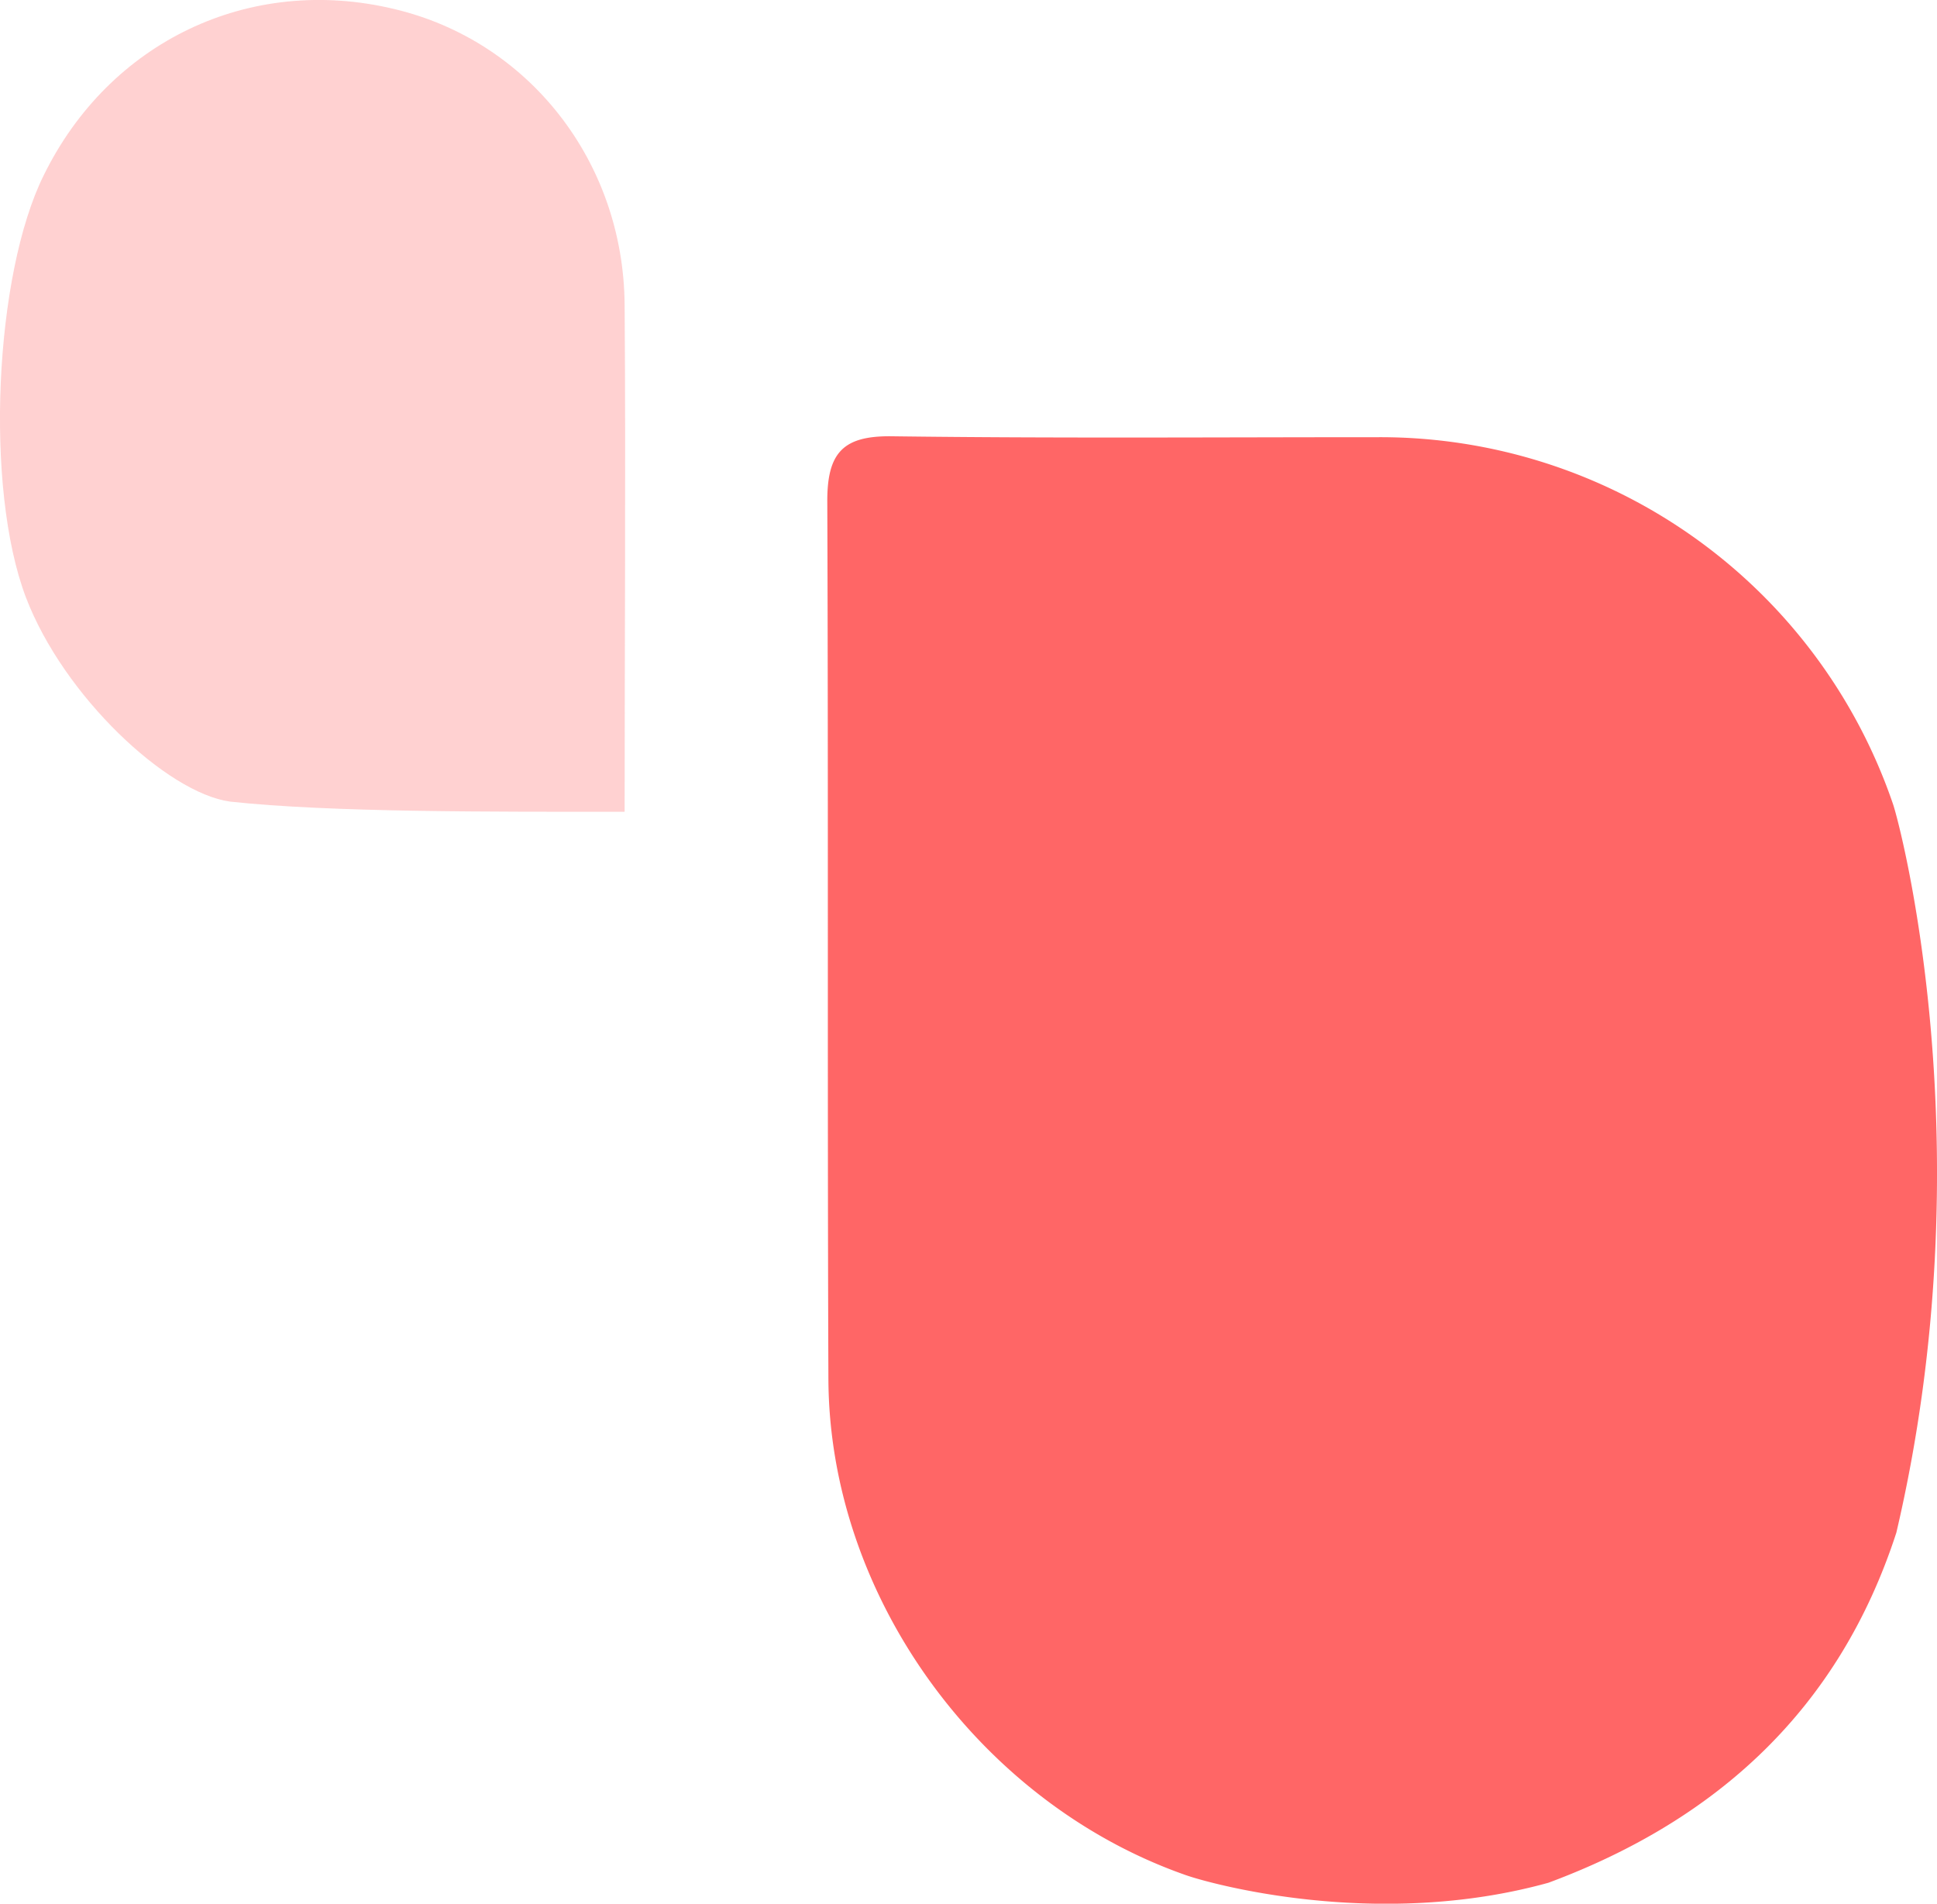 <svg xmlns="http://www.w3.org/2000/svg" viewBox="0 0 190.59 187.28"><g id="Calque_2" data-name="Calque 2"><g id="Calque_9" data-name="Calque 9"><g id="Calque_2-2" data-name="Calque 2"><g id="Calque_1-2" data-name="Calque 1-2"><path d="M186.59,150.78C181,168,169.1,179,152.36,185.22c-17,4.72-33.64,0-35.77-.78-20.18-7.1-35-27.38-35.08-48.79-.11-28.79,0-57.58-.11-86.37,0-4.76,1.57-6.42,6.34-6.36,16,.21,31.92.09,47.92.09a53.33,53.33,0,0,1,50.6,36.09C186.91,80.94,195.46,112.94,186.59,150.78Z" style="fill:#f66"/><path d="M4.3,17.25C10.75,4.1,24.53-2.52,38.76.88,52,4,61.36,15.88,61.46,30c.12,16.62,0,33.24,0,49.86-13,0-29,.07-38.83-1C16.43,78,6.25,68.47,2.55,58.77-1.54,48-.54,27,4.3,17.25Z" style="fill:#f66;isolation:isolate;opacity:0.3"/></g></g></g></g></svg>